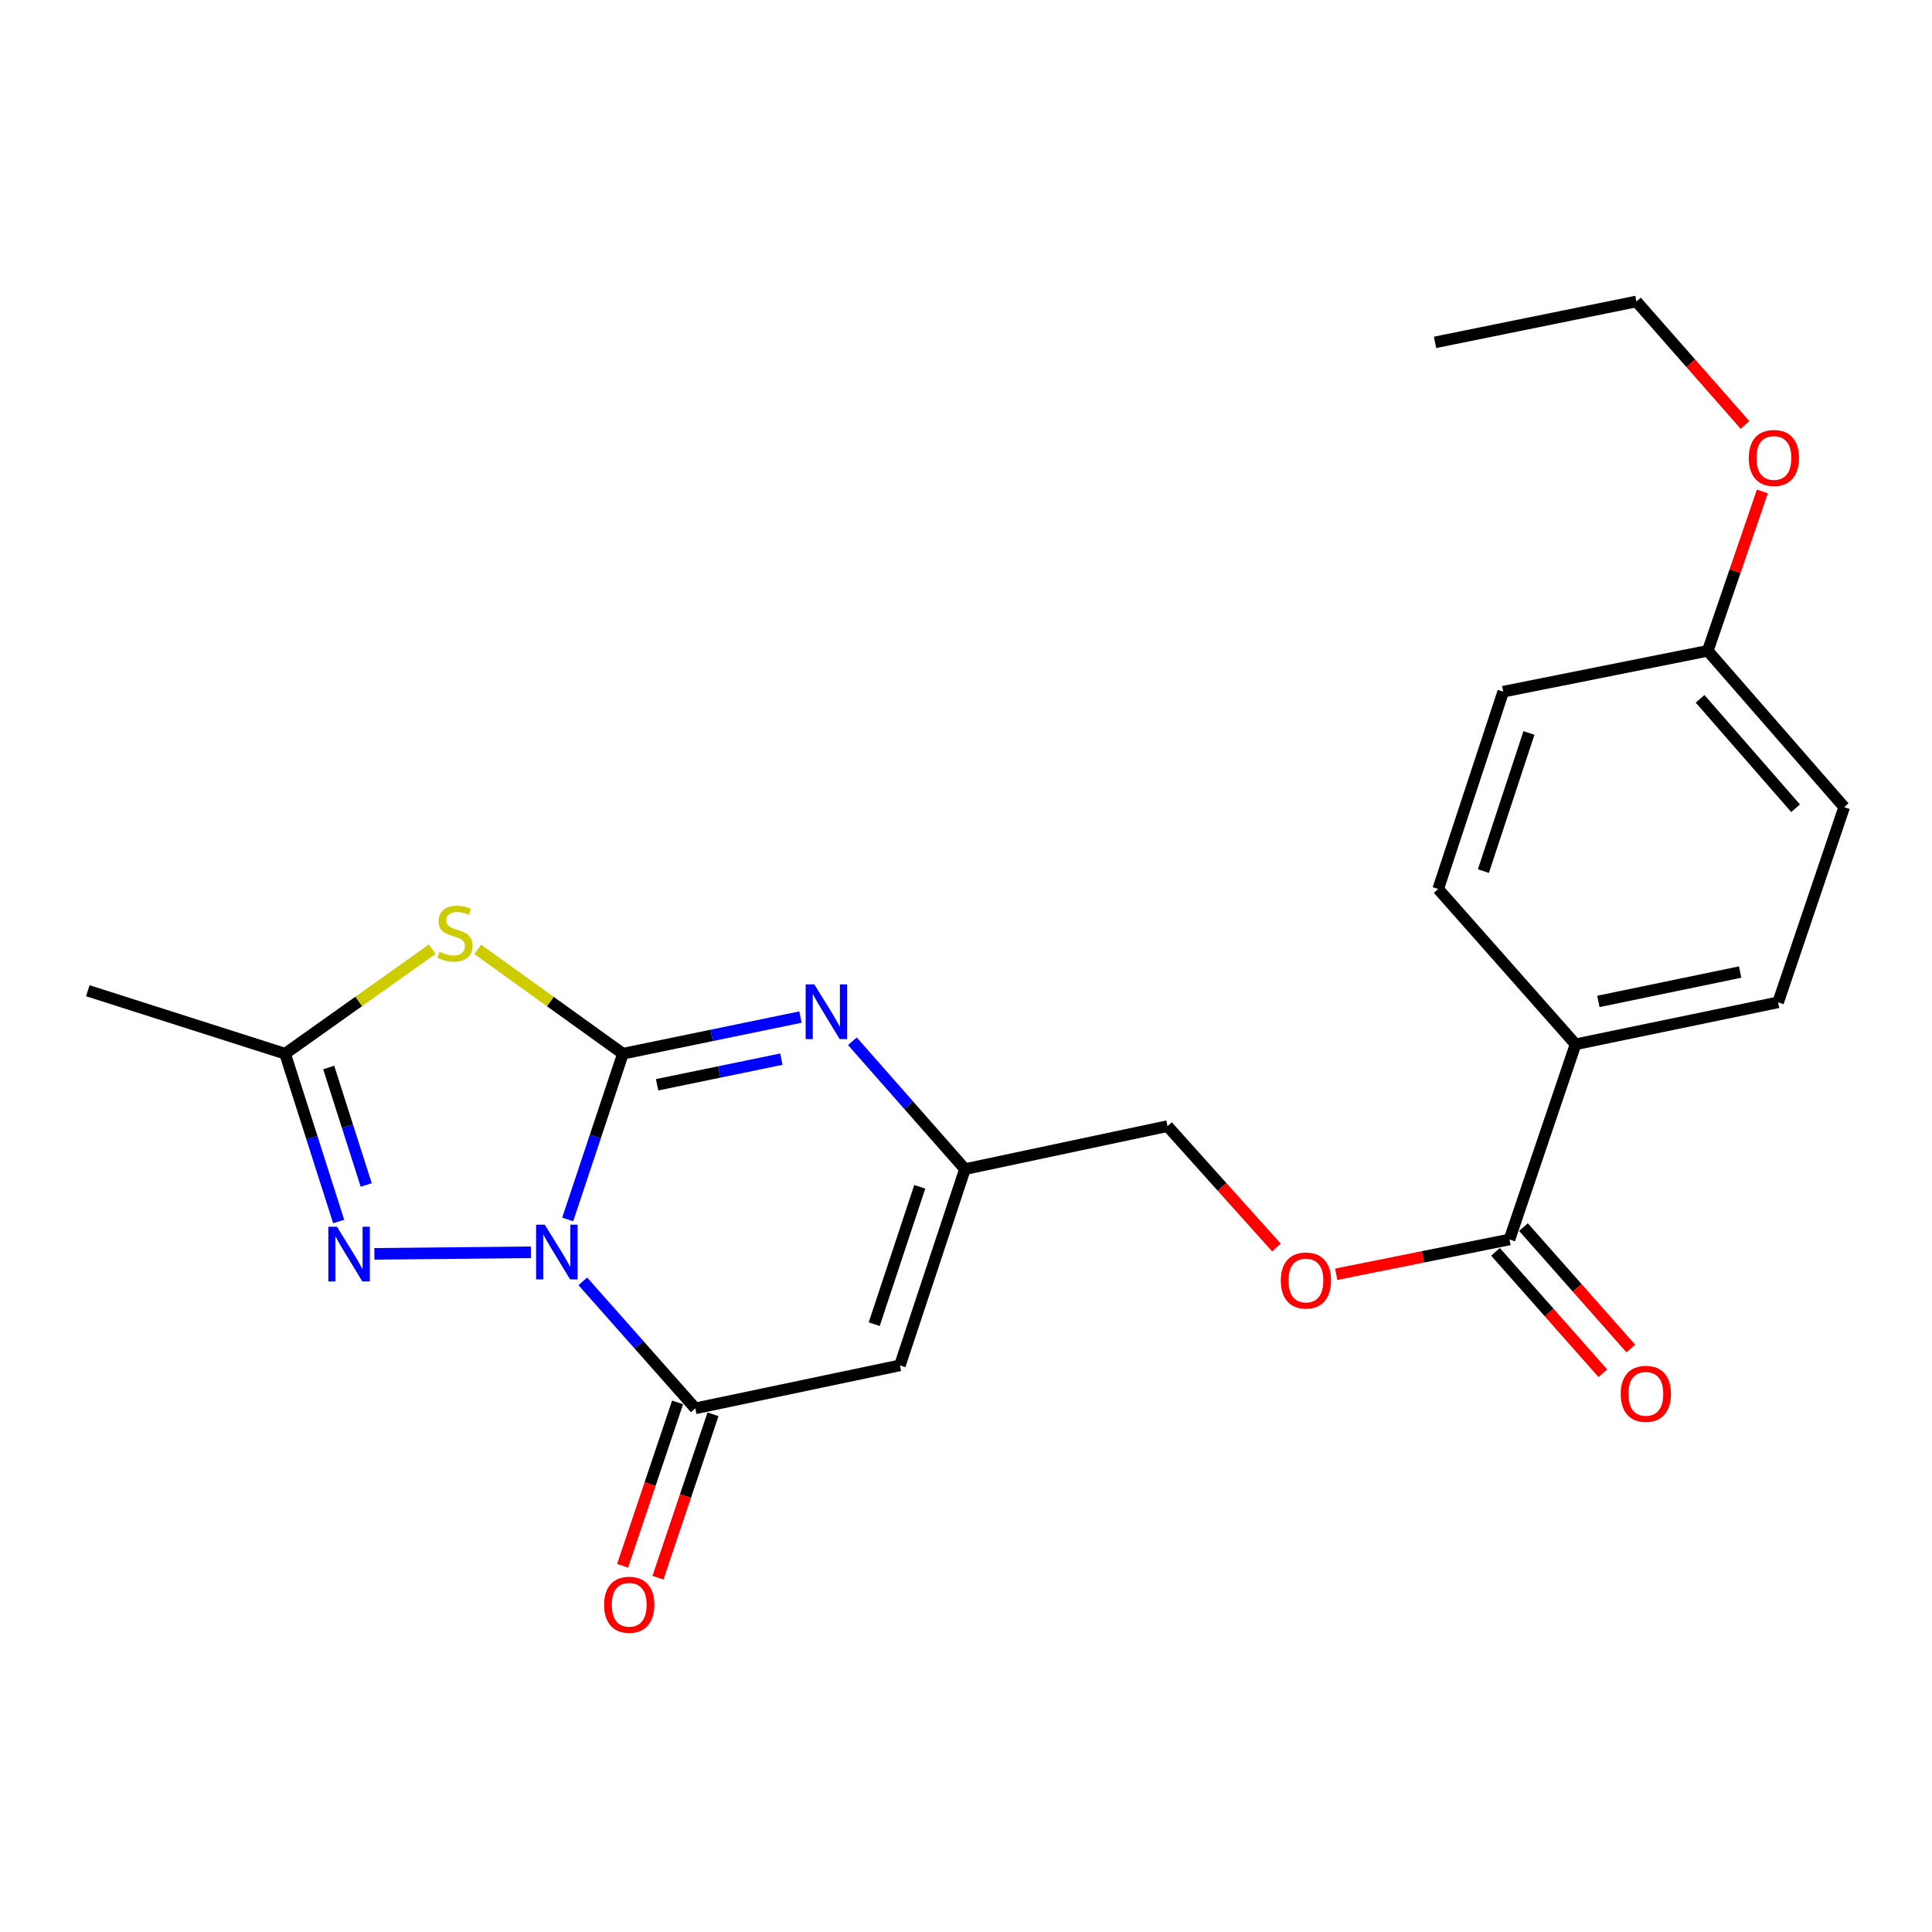 <?xml version='1.0' encoding='iso-8859-1'?>
<svg version='1.1' baseProfile='full'
              xmlns='http://www.w3.org/2000/svg'
                      xmlns:rdkit='http://www.rdkit.org/xml'
                      xmlns:xlink='http://www.w3.org/1999/xlink'
                  xml:space='preserve'
width='1000px' height='1000px' viewBox='0 0 1000 1000'>
<!-- END OF HEADER -->
<rect style='opacity:1.0;fill:#FFFFFF;stroke:none' width='1000' height='1000' x='0' y='0'> </rect>
<path class='bond-0' d='M 293.842,631.181 L 308.134,588.288' style='fill:none;fill-rule:evenodd;stroke:#0000FF;stroke-width:6px;stroke-linecap:butt;stroke-linejoin:miter;stroke-opacity:1' />
<path class='bond-0' d='M 308.134,588.288 L 322.426,545.395' style='fill:none;fill-rule:evenodd;stroke:#000000;stroke-width:6px;stroke-linecap:butt;stroke-linejoin:miter;stroke-opacity:1' />
<path class='bond-2' d='M 301.665,663.224 L 330.774,696.093' style='fill:none;fill-rule:evenodd;stroke:#0000FF;stroke-width:6px;stroke-linecap:butt;stroke-linejoin:miter;stroke-opacity:1' />
<path class='bond-2' d='M 330.774,696.093 L 359.882,728.961' style='fill:none;fill-rule:evenodd;stroke:#000000;stroke-width:6px;stroke-linecap:butt;stroke-linejoin:miter;stroke-opacity:1' />
<path class='bond-3' d='M 274.795,648.181 L 193.779,648.998' style='fill:none;fill-rule:evenodd;stroke:#0000FF;stroke-width:6px;stroke-linecap:butt;stroke-linejoin:miter;stroke-opacity:1' />
<path class='bond-1' d='M 322.426,545.395 L 284.844,518.39' style='fill:none;fill-rule:evenodd;stroke:#000000;stroke-width:6px;stroke-linecap:butt;stroke-linejoin:miter;stroke-opacity:1' />
<path class='bond-1' d='M 284.844,518.39 L 247.263,491.386' style='fill:none;fill-rule:evenodd;stroke:#CCCC00;stroke-width:6px;stroke-linecap:butt;stroke-linejoin:miter;stroke-opacity:1' />
<path class='bond-4' d='M 322.426,545.395 L 368.374,535.918' style='fill:none;fill-rule:evenodd;stroke:#000000;stroke-width:6px;stroke-linecap:butt;stroke-linejoin:miter;stroke-opacity:1' />
<path class='bond-4' d='M 368.374,535.918 L 414.322,526.44' style='fill:none;fill-rule:evenodd;stroke:#0000FF;stroke-width:6px;stroke-linecap:butt;stroke-linejoin:miter;stroke-opacity:1' />
<path class='bond-4' d='M 340.115,561.483 L 372.279,554.849' style='fill:none;fill-rule:evenodd;stroke:#000000;stroke-width:6px;stroke-linecap:butt;stroke-linejoin:miter;stroke-opacity:1' />
<path class='bond-4' d='M 372.279,554.849 L 404.442,548.215' style='fill:none;fill-rule:evenodd;stroke:#0000FF;stroke-width:6px;stroke-linecap:butt;stroke-linejoin:miter;stroke-opacity:1' />
<path class='bond-23' d='M 223.731,491.303 L 185.649,518.349' style='fill:none;fill-rule:evenodd;stroke:#CCCC00;stroke-width:6px;stroke-linecap:butt;stroke-linejoin:miter;stroke-opacity:1' />
<path class='bond-23' d='M 185.649,518.349 L 147.568,545.395' style='fill:none;fill-rule:evenodd;stroke:#000000;stroke-width:6px;stroke-linecap:butt;stroke-linejoin:miter;stroke-opacity:1' />
<path class='bond-5' d='M 359.882,728.961 L 465.797,706.711' style='fill:none;fill-rule:evenodd;stroke:#000000;stroke-width:6px;stroke-linecap:butt;stroke-linejoin:miter;stroke-opacity:1' />
<path class='bond-10' d='M 350.723,725.877 L 336.483,768.166' style='fill:none;fill-rule:evenodd;stroke:#000000;stroke-width:6px;stroke-linecap:butt;stroke-linejoin:miter;stroke-opacity:1' />
<path class='bond-10' d='M 336.483,768.166 L 322.244,810.454' style='fill:none;fill-rule:evenodd;stroke:#FF0000;stroke-width:6px;stroke-linecap:butt;stroke-linejoin:miter;stroke-opacity:1' />
<path class='bond-10' d='M 369.042,732.045 L 354.802,774.334' style='fill:none;fill-rule:evenodd;stroke:#000000;stroke-width:6px;stroke-linecap:butt;stroke-linejoin:miter;stroke-opacity:1' />
<path class='bond-10' d='M 354.802,774.334 L 340.563,816.623' style='fill:none;fill-rule:evenodd;stroke:#FF0000;stroke-width:6px;stroke-linecap:butt;stroke-linejoin:miter;stroke-opacity:1' />
<path class='bond-6' d='M 175.297,632.248 L 161.432,588.821' style='fill:none;fill-rule:evenodd;stroke:#0000FF;stroke-width:6px;stroke-linecap:butt;stroke-linejoin:miter;stroke-opacity:1' />
<path class='bond-6' d='M 161.432,588.821 L 147.568,545.395' style='fill:none;fill-rule:evenodd;stroke:#000000;stroke-width:6px;stroke-linecap:butt;stroke-linejoin:miter;stroke-opacity:1' />
<path class='bond-6' d='M 189.551,613.341 L 179.846,582.943' style='fill:none;fill-rule:evenodd;stroke:#0000FF;stroke-width:6px;stroke-linecap:butt;stroke-linejoin:miter;stroke-opacity:1' />
<path class='bond-6' d='M 179.846,582.943 L 170.141,552.544' style='fill:none;fill-rule:evenodd;stroke:#000000;stroke-width:6px;stroke-linecap:butt;stroke-linejoin:miter;stroke-opacity:1' />
<path class='bond-24' d='M 441.204,538.953 L 470.333,572.043' style='fill:none;fill-rule:evenodd;stroke:#0000FF;stroke-width:6px;stroke-linecap:butt;stroke-linejoin:miter;stroke-opacity:1' />
<path class='bond-24' d='M 470.333,572.043 L 499.463,605.134' style='fill:none;fill-rule:evenodd;stroke:#000000;stroke-width:6px;stroke-linecap:butt;stroke-linejoin:miter;stroke-opacity:1' />
<path class='bond-7' d='M 465.797,706.711 L 499.463,605.134' style='fill:none;fill-rule:evenodd;stroke:#000000;stroke-width:6px;stroke-linecap:butt;stroke-linejoin:miter;stroke-opacity:1' />
<path class='bond-7' d='M 452.499,685.393 L 476.065,614.289' style='fill:none;fill-rule:evenodd;stroke:#000000;stroke-width:6px;stroke-linecap:butt;stroke-linejoin:miter;stroke-opacity:1' />
<path class='bond-19' d='M 147.568,545.395 L 45.455,512.803' style='fill:none;fill-rule:evenodd;stroke:#000000;stroke-width:6px;stroke-linecap:butt;stroke-linejoin:miter;stroke-opacity:1' />
<path class='bond-13' d='M 499.463,605.134 L 604.294,582.883' style='fill:none;fill-rule:evenodd;stroke:#000000;stroke-width:6px;stroke-linecap:butt;stroke-linejoin:miter;stroke-opacity:1' />
<path class='bond-8' d='M 781.31,641.549 L 736.469,650.551' style='fill:none;fill-rule:evenodd;stroke:#000000;stroke-width:6px;stroke-linecap:butt;stroke-linejoin:miter;stroke-opacity:1' />
<path class='bond-8' d='M 736.469,650.551 L 691.629,659.554' style='fill:none;fill-rule:evenodd;stroke:#FF0000;stroke-width:6px;stroke-linecap:butt;stroke-linejoin:miter;stroke-opacity:1' />
<path class='bond-9' d='M 781.31,641.549 L 815.512,540.519' style='fill:none;fill-rule:evenodd;stroke:#000000;stroke-width:6px;stroke-linecap:butt;stroke-linejoin:miter;stroke-opacity:1' />
<path class='bond-12' d='M 774.069,647.95 L 801.848,679.369' style='fill:none;fill-rule:evenodd;stroke:#000000;stroke-width:6px;stroke-linecap:butt;stroke-linejoin:miter;stroke-opacity:1' />
<path class='bond-12' d='M 801.848,679.369 L 829.627,710.787' style='fill:none;fill-rule:evenodd;stroke:#FF0000;stroke-width:6px;stroke-linecap:butt;stroke-linejoin:miter;stroke-opacity:1' />
<path class='bond-12' d='M 788.55,635.147 L 816.329,666.565' style='fill:none;fill-rule:evenodd;stroke:#000000;stroke-width:6px;stroke-linecap:butt;stroke-linejoin:miter;stroke-opacity:1' />
<path class='bond-12' d='M 816.329,666.565 L 844.108,697.984' style='fill:none;fill-rule:evenodd;stroke:#FF0000;stroke-width:6px;stroke-linecap:butt;stroke-linejoin:miter;stroke-opacity:1' />
<path class='bond-14' d='M 815.512,540.519 L 920.343,518.806' style='fill:none;fill-rule:evenodd;stroke:#000000;stroke-width:6px;stroke-linecap:butt;stroke-linejoin:miter;stroke-opacity:1' />
<path class='bond-14' d='M 827.316,518.335 L 900.698,503.135' style='fill:none;fill-rule:evenodd;stroke:#000000;stroke-width:6px;stroke-linecap:butt;stroke-linejoin:miter;stroke-opacity:1' />
<path class='bond-15' d='M 815.512,540.519 L 744.401,460.151' style='fill:none;fill-rule:evenodd;stroke:#000000;stroke-width:6px;stroke-linecap:butt;stroke-linejoin:miter;stroke-opacity:1' />
<path class='bond-11' d='M 660.681,645.702 L 632.487,614.293' style='fill:none;fill-rule:evenodd;stroke:#FF0000;stroke-width:6px;stroke-linecap:butt;stroke-linejoin:miter;stroke-opacity:1' />
<path class='bond-11' d='M 632.487,614.293 L 604.294,582.883' style='fill:none;fill-rule:evenodd;stroke:#000000;stroke-width:6px;stroke-linecap:butt;stroke-linejoin:miter;stroke-opacity:1' />
<path class='bond-17' d='M 920.343,518.806 L 954.545,417.777' style='fill:none;fill-rule:evenodd;stroke:#000000;stroke-width:6px;stroke-linecap:butt;stroke-linejoin:miter;stroke-opacity:1' />
<path class='bond-18' d='M 744.401,460.151 L 778.067,358.016' style='fill:none;fill-rule:evenodd;stroke:#000000;stroke-width:6px;stroke-linecap:butt;stroke-linejoin:miter;stroke-opacity:1' />
<path class='bond-18' d='M 767.809,450.882 L 791.375,379.388' style='fill:none;fill-rule:evenodd;stroke:#000000;stroke-width:6px;stroke-linecap:butt;stroke-linejoin:miter;stroke-opacity:1' />
<path class='bond-16' d='M 883.939,336.861 L 778.067,358.016' style='fill:none;fill-rule:evenodd;stroke:#000000;stroke-width:6px;stroke-linecap:butt;stroke-linejoin:miter;stroke-opacity:1' />
<path class='bond-20' d='M 883.939,336.861 L 898.07,295.61' style='fill:none;fill-rule:evenodd;stroke:#000000;stroke-width:6px;stroke-linecap:butt;stroke-linejoin:miter;stroke-opacity:1' />
<path class='bond-20' d='M 898.07,295.61 L 912.202,254.359' style='fill:none;fill-rule:evenodd;stroke:#FF0000;stroke-width:6px;stroke-linecap:butt;stroke-linejoin:miter;stroke-opacity:1' />
<path class='bond-25' d='M 883.939,336.861 L 954.545,417.777' style='fill:none;fill-rule:evenodd;stroke:#000000;stroke-width:6px;stroke-linecap:butt;stroke-linejoin:miter;stroke-opacity:1' />
<path class='bond-25' d='M 879.966,361.707 L 929.39,418.348' style='fill:none;fill-rule:evenodd;stroke:#000000;stroke-width:6px;stroke-linecap:butt;stroke-linejoin:miter;stroke-opacity:1' />
<path class='bond-21' d='M 903.204,219.946 L 875.112,187.995' style='fill:none;fill-rule:evenodd;stroke:#FF0000;stroke-width:6px;stroke-linecap:butt;stroke-linejoin:miter;stroke-opacity:1' />
<path class='bond-21' d='M 875.112,187.995 L 847.019,156.044' style='fill:none;fill-rule:evenodd;stroke:#000000;stroke-width:6px;stroke-linecap:butt;stroke-linejoin:miter;stroke-opacity:1' />
<path class='bond-22' d='M 847.019,156.044 L 742.769,177.21' style='fill:none;fill-rule:evenodd;stroke:#000000;stroke-width:6px;stroke-linecap:butt;stroke-linejoin:miter;stroke-opacity:1' />
<path  class='atom-0' d='M 281.963 633.886
L 291.243 648.886
Q 292.163 650.366, 293.643 653.046
Q 295.123 655.726, 295.203 655.886
L 295.203 633.886
L 298.963 633.886
L 298.963 662.206
L 295.083 662.206
L 285.123 645.806
Q 283.963 643.886, 282.723 641.686
Q 281.523 639.486, 281.163 638.806
L 281.163 662.206
L 277.483 662.206
L 277.483 633.886
L 281.963 633.886
' fill='#0000FF'/>
<path  class='atom-2' d='M 227.507 492.659
Q 227.827 492.779, 229.147 493.339
Q 230.467 493.899, 231.907 494.259
Q 233.387 494.579, 234.827 494.579
Q 237.507 494.579, 239.067 493.299
Q 240.627 491.979, 240.627 489.699
Q 240.627 488.139, 239.827 487.179
Q 239.067 486.219, 237.867 485.699
Q 236.667 485.179, 234.667 484.579
Q 232.147 483.819, 230.627 483.099
Q 229.147 482.379, 228.067 480.859
Q 227.027 479.339, 227.027 476.779
Q 227.027 473.219, 229.427 471.019
Q 231.867 468.819, 236.667 468.819
Q 239.947 468.819, 243.667 470.379
L 242.747 473.459
Q 239.347 472.059, 236.787 472.059
Q 234.027 472.059, 232.507 473.219
Q 230.987 474.339, 231.027 476.299
Q 231.027 477.819, 231.787 478.739
Q 232.587 479.659, 233.707 480.179
Q 234.867 480.699, 236.787 481.299
Q 239.347 482.099, 240.867 482.899
Q 242.387 483.699, 243.467 485.339
Q 244.587 486.939, 244.587 489.699
Q 244.587 493.619, 241.947 495.739
Q 239.347 497.819, 234.987 497.819
Q 232.467 497.819, 230.547 497.259
Q 228.667 496.739, 226.427 495.819
L 227.507 492.659
' fill='#CCCC00'/>
<path  class='atom-4' d='M 174.426 634.97
L 183.706 649.97
Q 184.626 651.45, 186.106 654.13
Q 187.586 656.81, 187.666 656.97
L 187.666 634.97
L 191.426 634.97
L 191.426 663.29
L 187.546 663.29
L 177.586 646.89
Q 176.426 644.97, 175.186 642.77
Q 173.986 640.57, 173.626 639.89
L 173.626 663.29
L 169.946 663.29
L 169.946 634.97
L 174.426 634.97
' fill='#0000FF'/>
<path  class='atom-5' d='M 421.49 509.511
L 430.77 524.511
Q 431.69 525.991, 433.17 528.671
Q 434.65 531.351, 434.73 531.511
L 434.73 509.511
L 438.49 509.511
L 438.49 537.831
L 434.61 537.831
L 424.65 521.431
Q 423.49 519.511, 422.25 517.311
Q 421.05 515.111, 420.69 514.431
L 420.69 537.831
L 417.01 537.831
L 417.01 509.511
L 421.49 509.511
' fill='#0000FF'/>
<path  class='atom-11' d='M 312.68 830.618
Q 312.68 823.818, 316.04 820.018
Q 319.4 816.218, 325.68 816.218
Q 331.96 816.218, 335.32 820.018
Q 338.68 823.818, 338.68 830.618
Q 338.68 837.498, 335.28 841.418
Q 331.88 845.298, 325.68 845.298
Q 319.44 845.298, 316.04 841.418
Q 312.68 837.538, 312.68 830.618
M 325.68 842.098
Q 330 842.098, 332.32 839.218
Q 334.68 836.298, 334.68 830.618
Q 334.68 825.058, 332.32 822.258
Q 330 819.418, 325.68 819.418
Q 321.36 819.418, 319 822.218
Q 316.68 825.018, 316.68 830.618
Q 316.68 836.338, 319 839.218
Q 321.36 842.098, 325.68 842.098
' fill='#FF0000'/>
<path  class='atom-12' d='M 662.942 662.784
Q 662.942 655.984, 666.302 652.184
Q 669.662 648.384, 675.942 648.384
Q 682.222 648.384, 685.582 652.184
Q 688.942 655.984, 688.942 662.784
Q 688.942 669.664, 685.542 673.584
Q 682.142 677.464, 675.942 677.464
Q 669.702 677.464, 666.302 673.584
Q 662.942 669.704, 662.942 662.784
M 675.942 674.264
Q 680.262 674.264, 682.582 671.384
Q 684.942 668.464, 684.942 662.784
Q 684.942 657.224, 682.582 654.424
Q 680.262 651.584, 675.942 651.584
Q 671.622 651.584, 669.262 654.384
Q 666.942 657.184, 666.942 662.784
Q 666.942 668.504, 669.262 671.384
Q 671.622 674.264, 675.942 674.264
' fill='#FF0000'/>
<path  class='atom-13' d='M 838.884 721.449
Q 838.884 714.649, 842.244 710.849
Q 845.604 707.049, 851.884 707.049
Q 858.164 707.049, 861.524 710.849
Q 864.884 714.649, 864.884 721.449
Q 864.884 728.329, 861.484 732.249
Q 858.084 736.129, 851.884 736.129
Q 845.644 736.129, 842.244 732.249
Q 838.884 728.369, 838.884 721.449
M 851.884 732.929
Q 856.204 732.929, 858.524 730.049
Q 860.884 727.129, 860.884 721.449
Q 860.884 715.889, 858.524 713.089
Q 856.204 710.249, 851.884 710.249
Q 847.564 710.249, 845.204 713.049
Q 842.884 715.849, 842.884 721.449
Q 842.884 727.169, 845.204 730.049
Q 847.564 732.929, 851.884 732.929
' fill='#FF0000'/>
<path  class='atom-21' d='M 905.163 237.039
Q 905.163 230.239, 908.523 226.439
Q 911.883 222.639, 918.163 222.639
Q 924.443 222.639, 927.803 226.439
Q 931.163 230.239, 931.163 237.039
Q 931.163 243.919, 927.763 247.839
Q 924.363 251.719, 918.163 251.719
Q 911.923 251.719, 908.523 247.839
Q 905.163 243.959, 905.163 237.039
M 918.163 248.519
Q 922.483 248.519, 924.803 245.639
Q 927.163 242.719, 927.163 237.039
Q 927.163 231.479, 924.803 228.679
Q 922.483 225.839, 918.163 225.839
Q 913.843 225.839, 911.483 228.639
Q 909.163 231.439, 909.163 237.039
Q 909.163 242.759, 911.483 245.639
Q 913.843 248.519, 918.163 248.519
' fill='#FF0000'/>
</svg>
